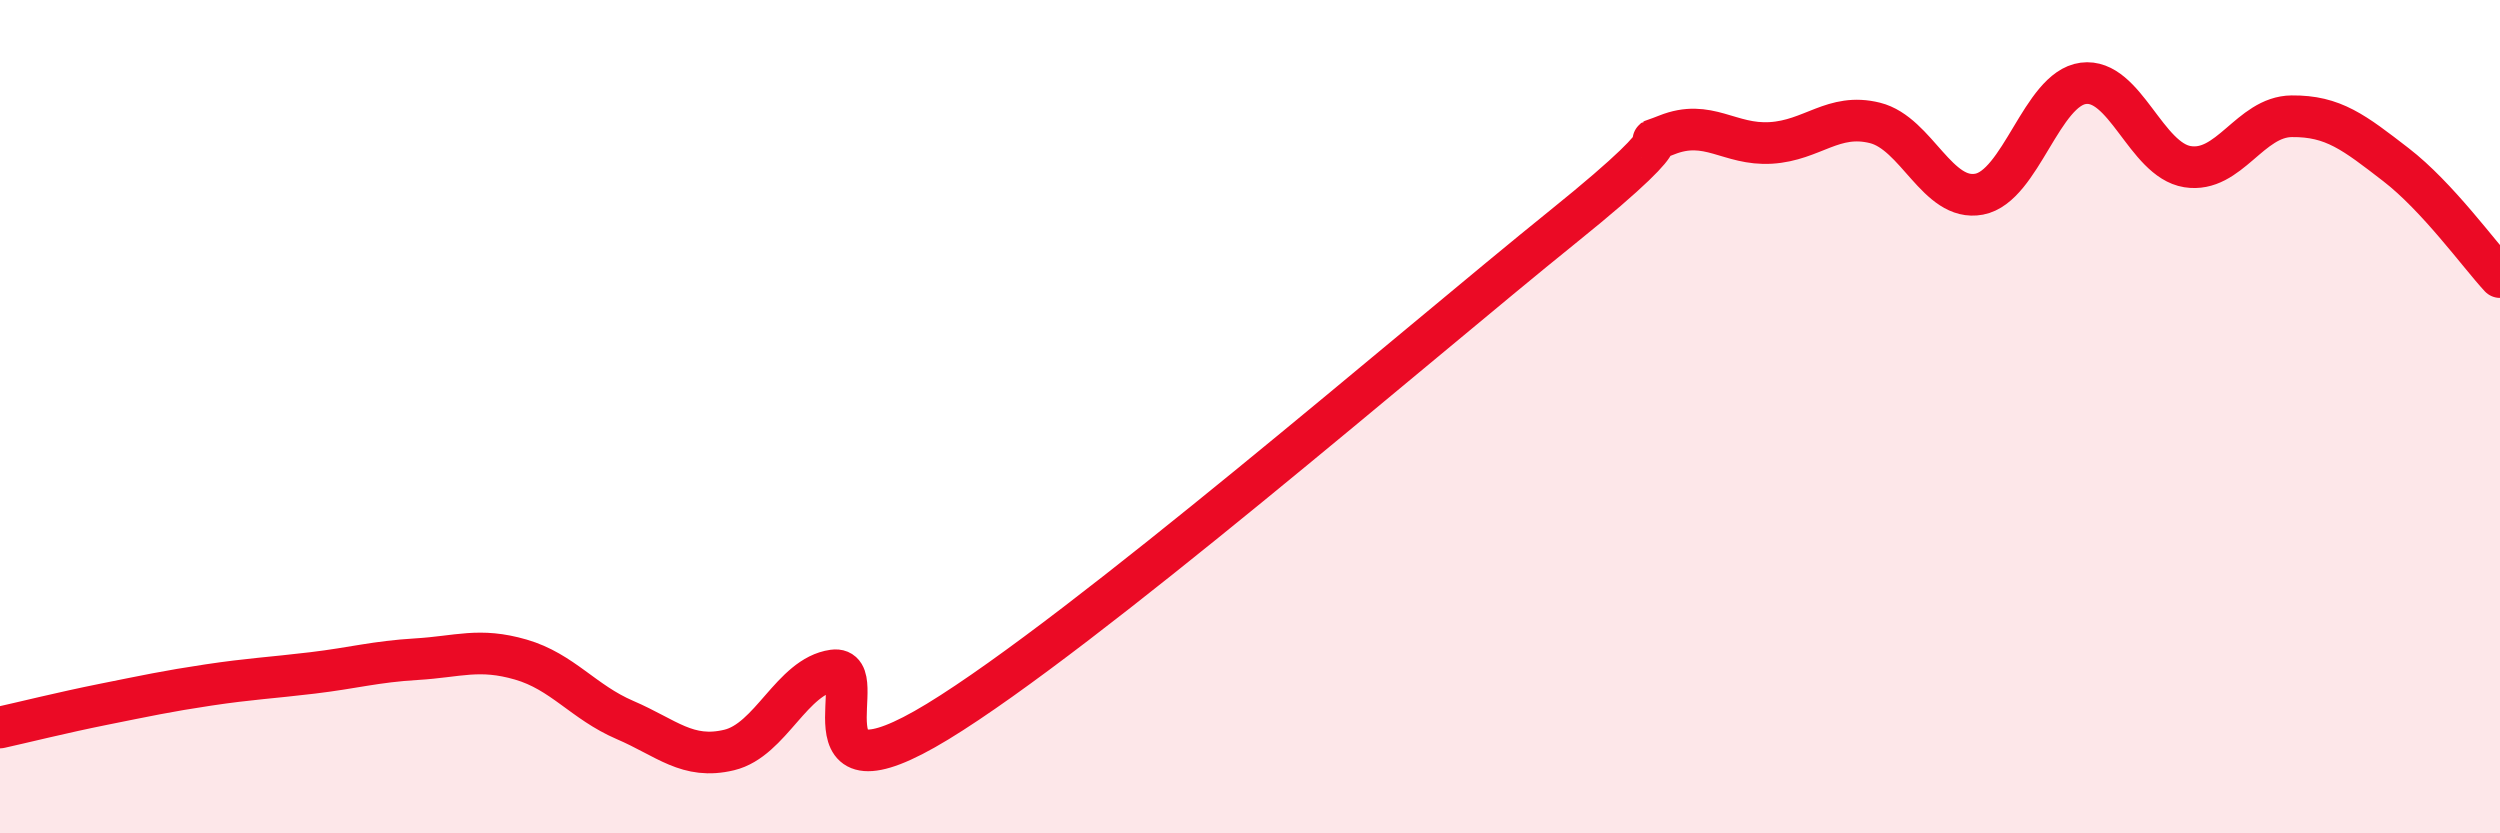 
    <svg width="60" height="20" viewBox="0 0 60 20" xmlns="http://www.w3.org/2000/svg">
      <path
        d="M 0,17.46 C 0.5,17.35 1.5,17.1 2.5,16.9 C 3.5,16.7 4,16.59 5,16.44 C 6,16.29 6.5,16.27 7.5,16.15 C 8.5,16.03 9,15.88 10,15.82 C 11,15.76 11.5,15.54 12.5,15.83 C 13.5,16.12 14,16.85 15,17.28 C 16,17.71 16.5,18.24 17.5,18 C 18.5,17.76 19,16.23 20,16.09 C 21,15.95 19,19.45 22.5,17.32 C 26,15.19 34,8.27 37.5,5.45 C 41,2.63 39,3.64 40,3.24 C 41,2.84 41.5,3.49 42.5,3.43 C 43.5,3.37 44,2.7 45,2.95 C 46,3.2 46.5,4.85 47.5,4.66 C 48.5,4.47 49,2.13 50,2 C 51,1.87 51.5,3.84 52.5,4 C 53.5,4.16 54,2.8 55,2.79 C 56,2.78 56.5,3.18 57.5,3.95 C 58.5,4.72 59.5,6.11 60,6.65L60 20L0 20Z"
        fill="#EB0A25"
        opacity="0.1"
        stroke-linecap="round"
        stroke-linejoin="round"
      />
      <path
        d="M 0,17.46 C 0.5,17.35 1.5,17.1 2.5,16.9 C 3.5,16.7 4,16.59 5,16.44 C 6,16.29 6.5,16.27 7.5,16.15 C 8.5,16.03 9,15.88 10,15.82 C 11,15.76 11.5,15.54 12.5,15.83 C 13.5,16.12 14,16.85 15,17.28 C 16,17.71 16.5,18.24 17.5,18 C 18.5,17.76 19,16.23 20,16.09 C 21,15.95 19,19.45 22.5,17.32 C 26,15.19 34,8.27 37.5,5.45 C 41,2.63 39,3.64 40,3.24 C 41,2.84 41.5,3.49 42.5,3.43 C 43.5,3.37 44,2.7 45,2.95 C 46,3.2 46.5,4.85 47.5,4.66 C 48.5,4.47 49,2.13 50,2 C 51,1.87 51.5,3.84 52.5,4 C 53.5,4.16 54,2.8 55,2.79 C 56,2.78 56.5,3.18 57.5,3.95 C 58.5,4.72 59.5,6.11 60,6.65"
        stroke="#EB0A25"
        stroke-width="1"
        fill="none"
        stroke-linecap="round"
        stroke-linejoin="round"
      />
    </svg>
  